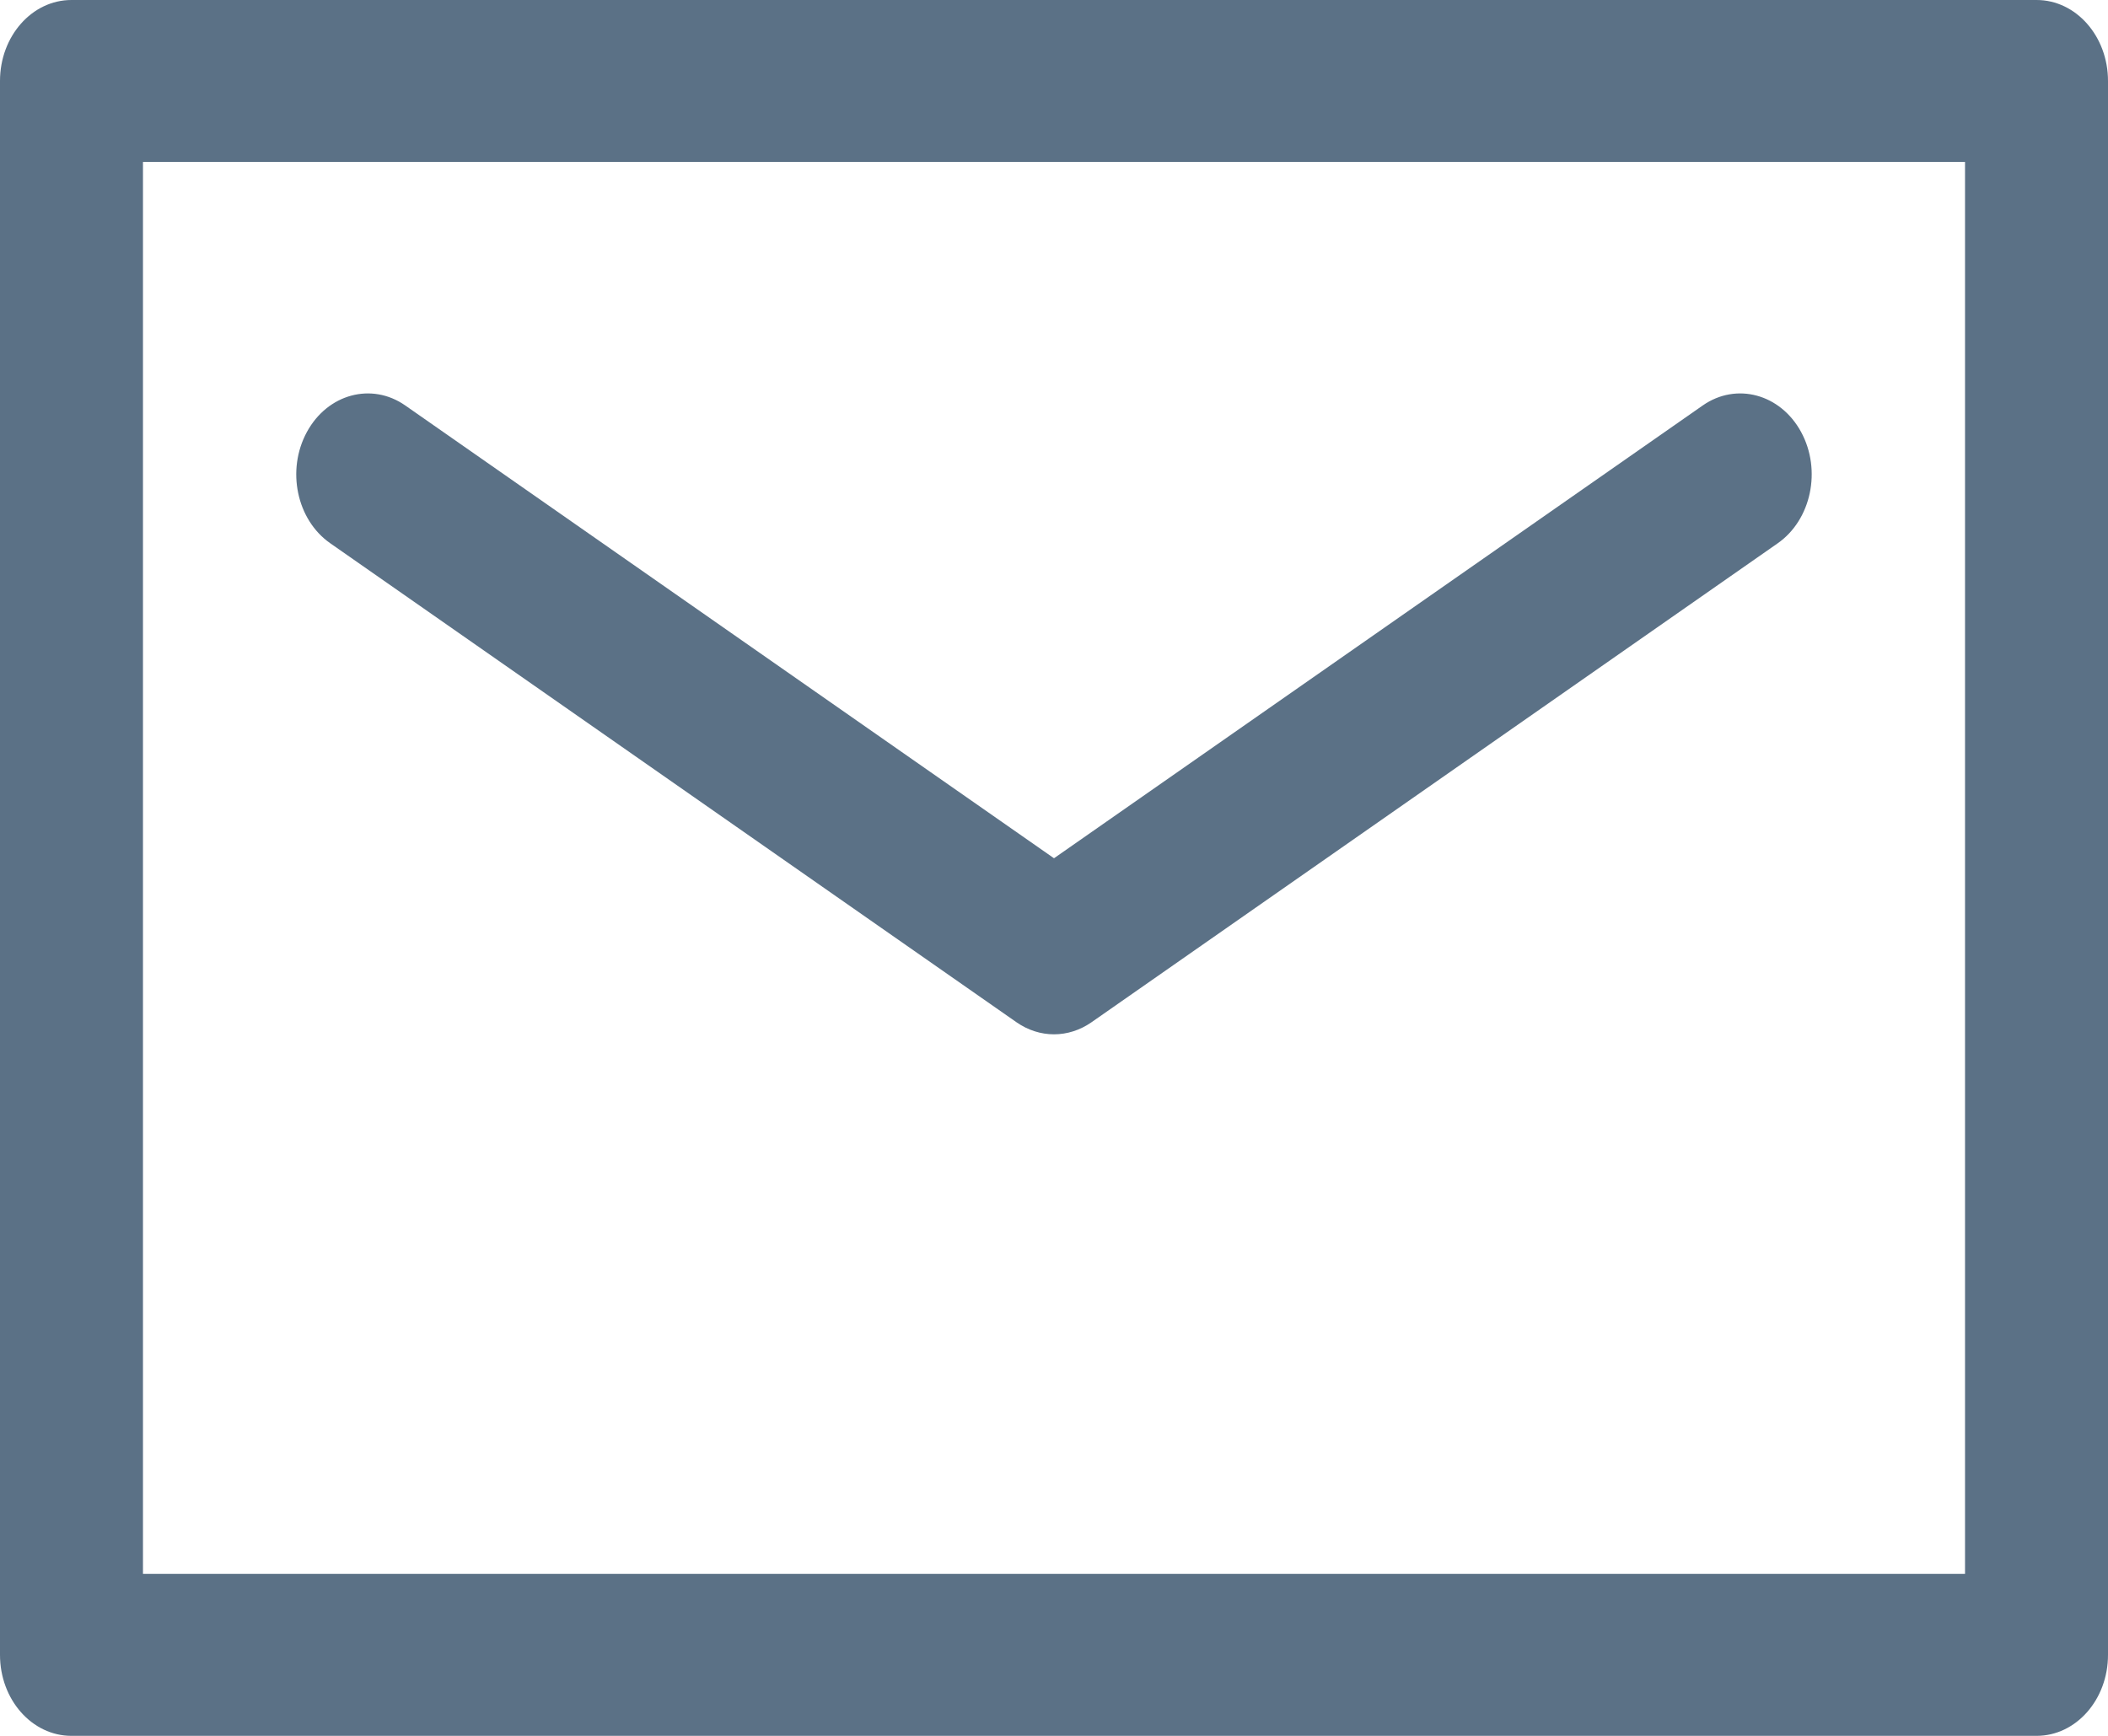 <svg width="17" height="14" viewBox="0 0 17 14" fill="none" xmlns="http://www.w3.org/2000/svg">
<path d="M8.198 8.245L2.664 4.382C2.392 4.193 2.308 3.791 2.475 3.484C2.642 3.177 2.997 3.081 3.268 3.27L8.5 6.922L13.732 3.27C14.003 3.081 14.358 3.177 14.525 3.484C14.692 3.791 14.607 4.193 14.336 4.382L8.802 8.245C8.71 8.309 8.605 8.342 8.5 8.342C8.395 8.342 8.29 8.309 8.198 8.245Z" fill="#5B7186"/>
<path fill-rule="evenodd" clip-rule="evenodd" d="M0.576 0H16.424C16.742 0 17 0.292 17 0.653V13.347C17 13.708 16.742 14 16.424 14H0.576C0.258 14 0 13.708 0 13.347V0.653C0 0.292 0.258 0 0.576 0ZM1.153 12.694H15.847V1.306H1.153V12.694Z" fill="#5B7186"/>
</svg>

